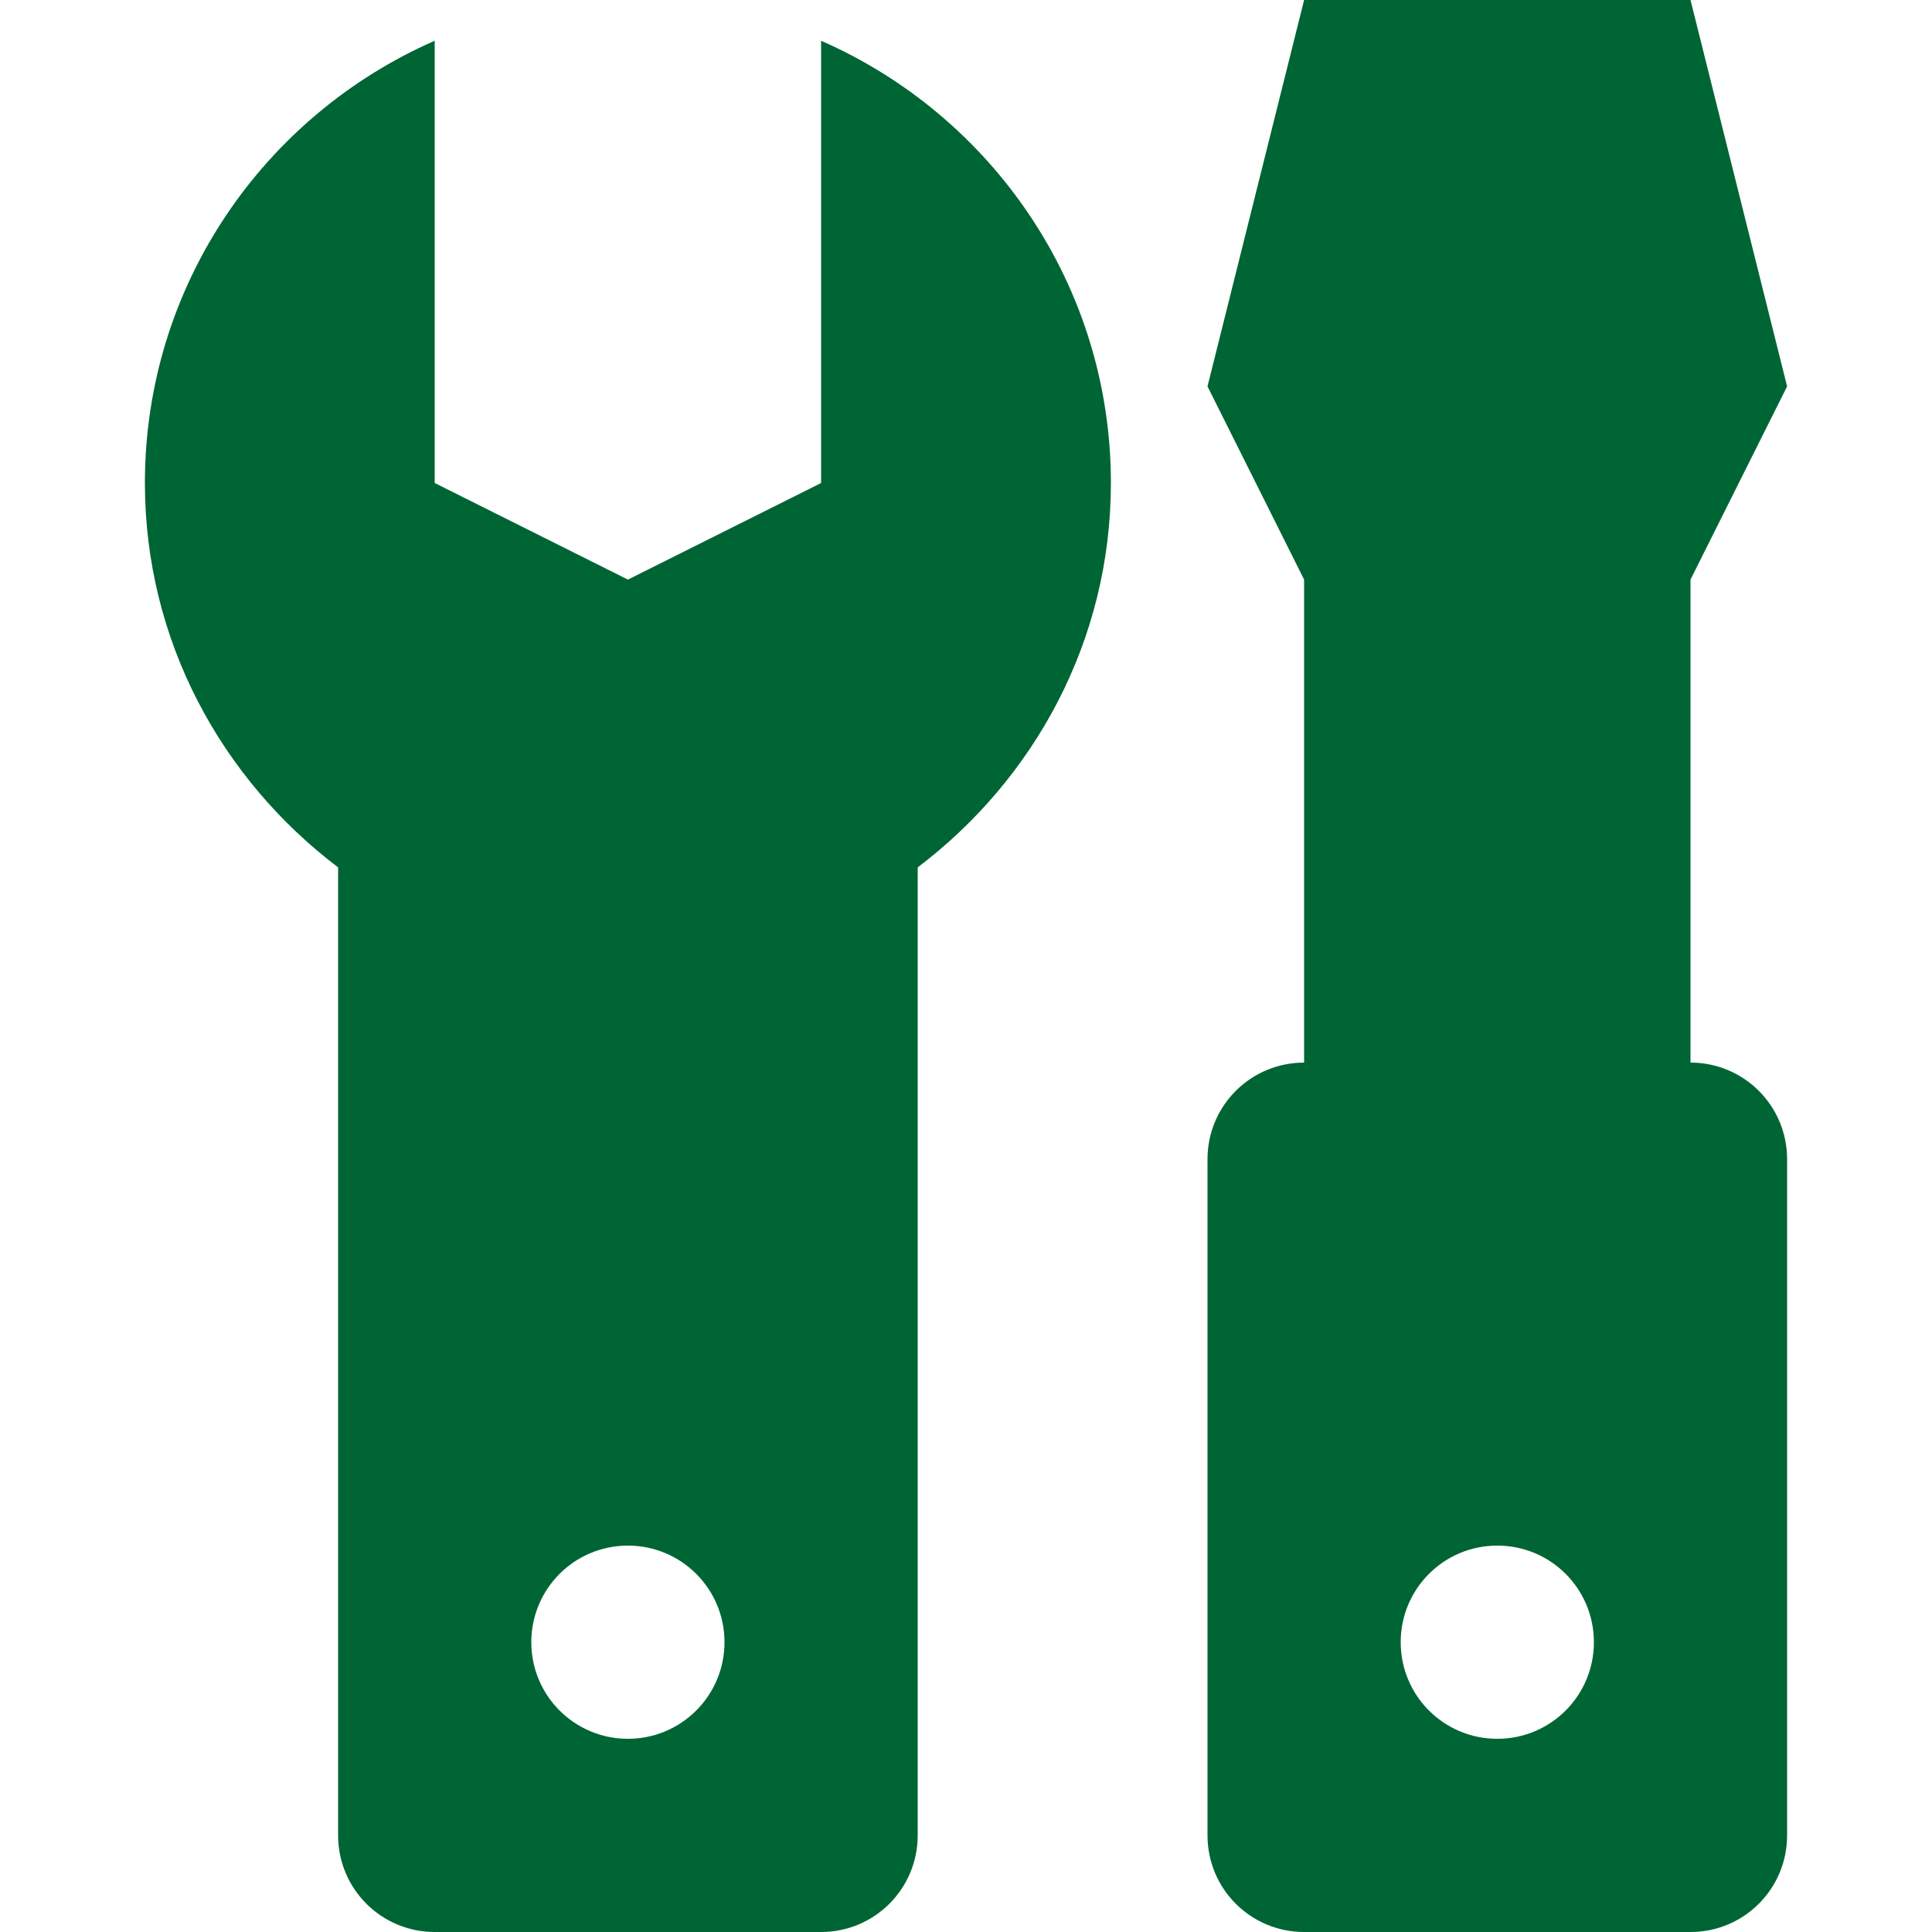 <?xml version="1.0" encoding="UTF-8"?> <svg xmlns="http://www.w3.org/2000/svg" viewBox="0 0 100 100" fill-rule="evenodd"><path d="m87.5 55v-25l5-10-5-20h-20l-5 20 5 10v25c-2.766 0-5 2.234-5 5v35c0 2.766 2.234 5 5 5h20c2.766 0 5-2.234 5-5v-35c0-2.766-2.234-5-5-5zm-10 35c-2.766 0-5-2.234-5-5s2.234-5 5-5 5 2.234 5 5-2.234 5-5 5zm-35-87.891v22.891l-10 5-10-5v-22.891c-8.82 3.867-15 12.648-15 22.891 0 8.152 3.961 15.32 10 19.895v50.105c0 2.766 2.238 5 5 5h20c2.762 0 5-2.234 5-5v-50.105c6.035-4.57 10-11.738 10-19.895 0-10.242-6.18-19.023-15-22.891zm-10 87.891c-2.762 0-5-2.234-5-5s2.238-5 5-5 5 2.234 5 5-2.238 5-5 5z" fill="#006534"></path></svg> 
